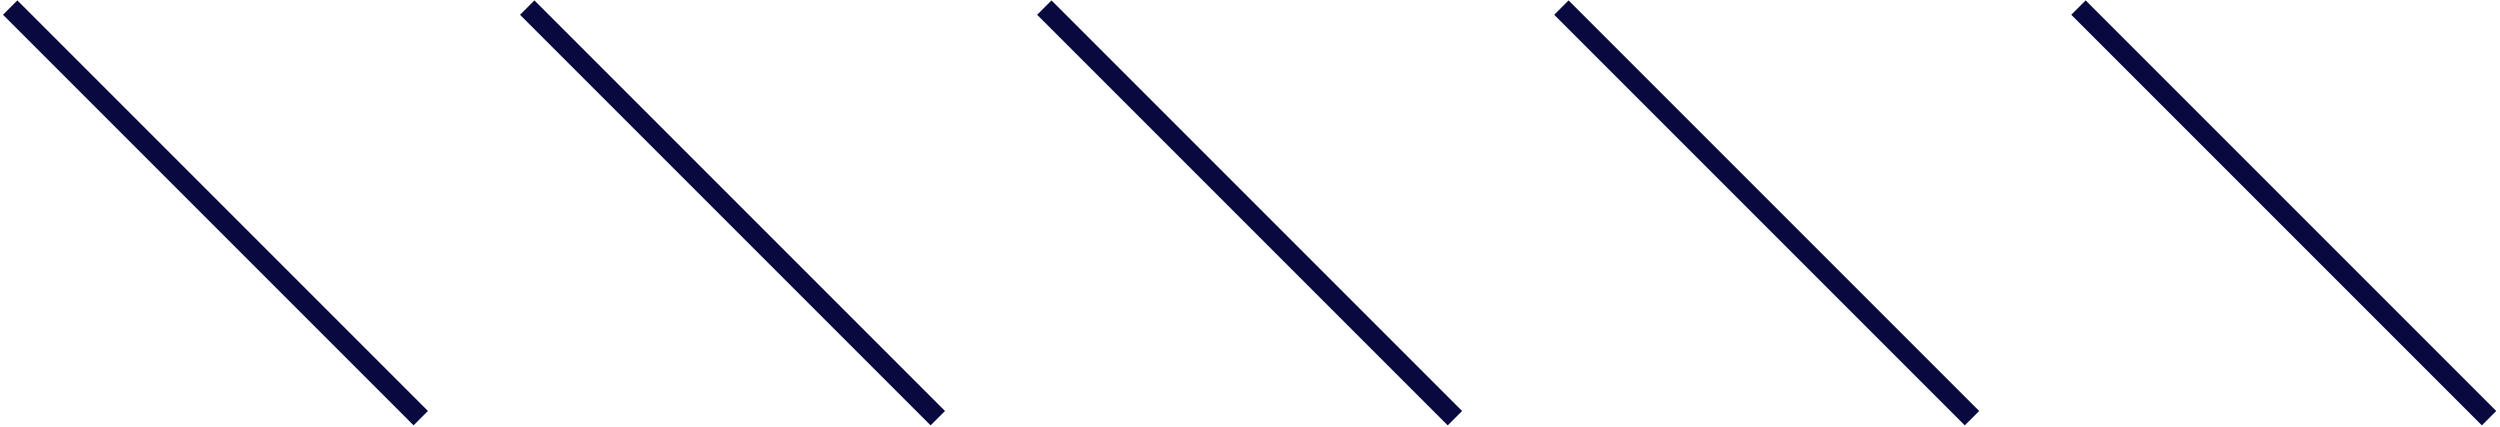 <svg width="246" height="42" fill="none" xmlns="http://www.w3.org/2000/svg">
    <path d="M1 .747l40.401 40.401M51.879.747L92.28 41.148M102.762.747l40.401 40.401M153.641.747l40.401 40.401M204.52.747l40.401 40.401" stroke="#07093F" stroke-width="2"/>
</svg>
